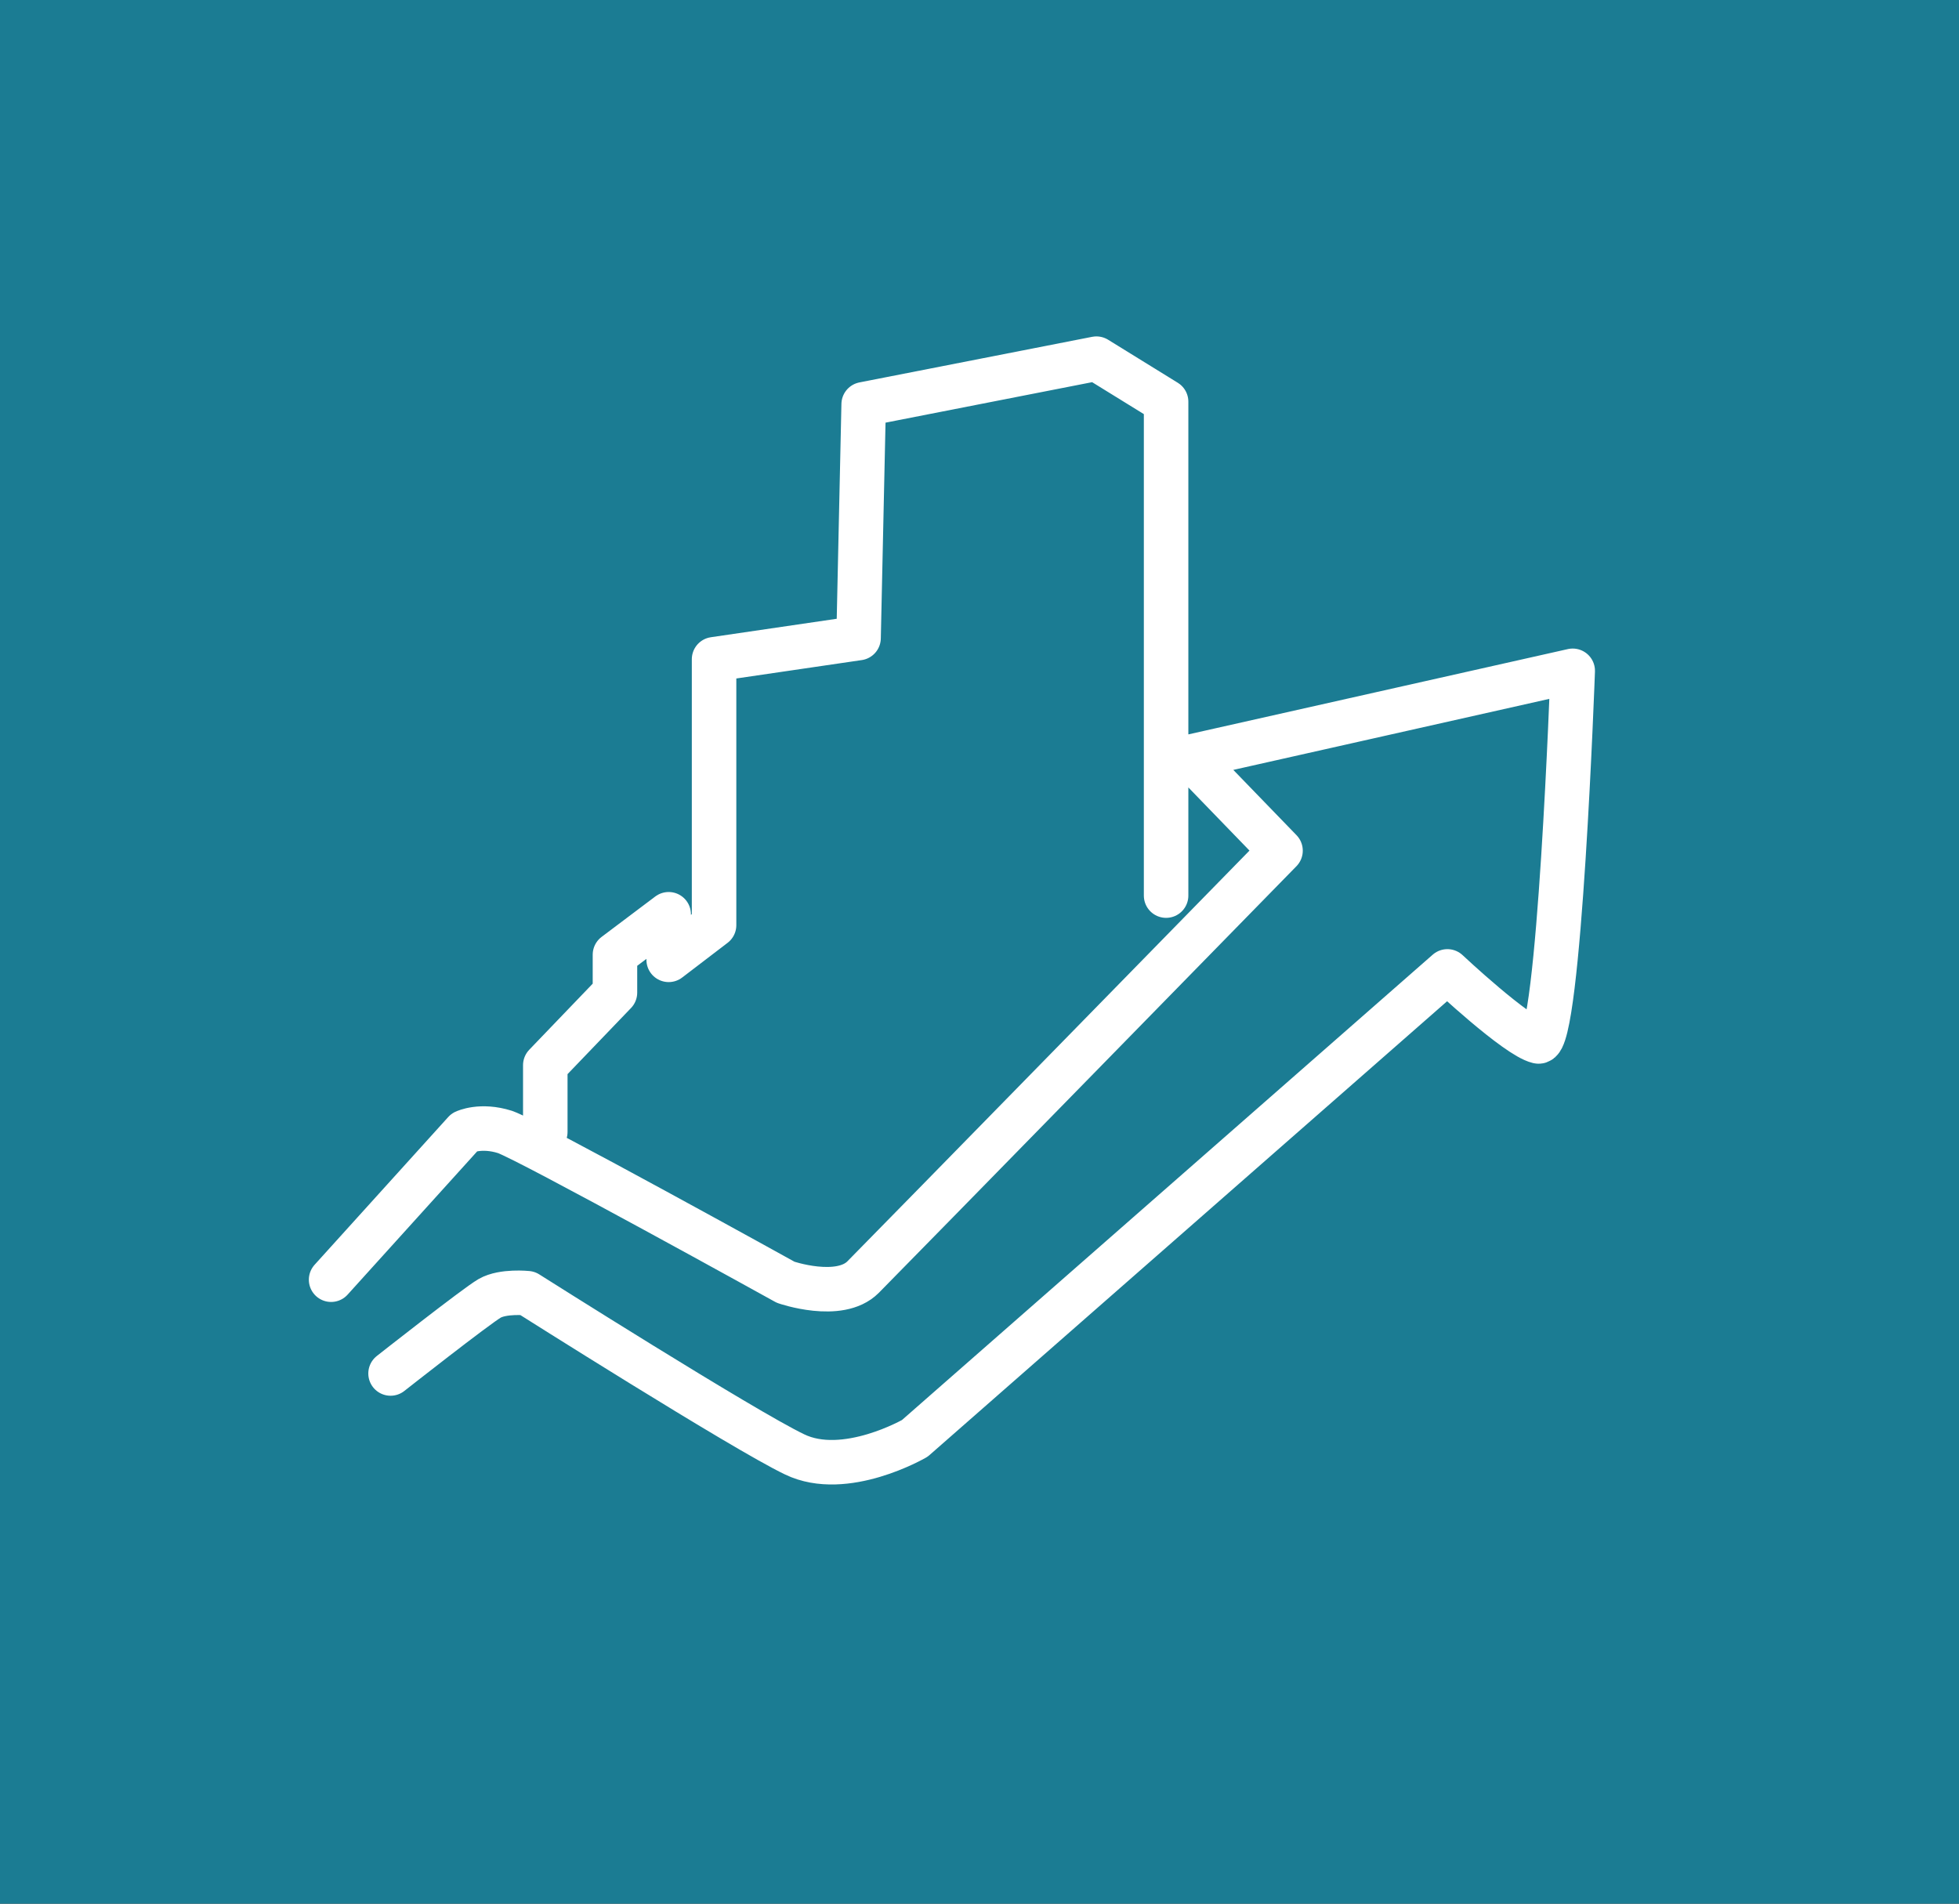 <svg width="71" height="69" viewBox="0 0 71 69" fill="none" xmlns="http://www.w3.org/2000/svg">
<rect x="0" y="0" width="71" height="69" fill="#333333" stroke="none"/>
<g clip-path="url(#clip0_2366_11852)">
<rect y="-2" width="71" height="71" fill="#1B7C93"/>
<path d="M19.763 41.029V38.608L22.288 35.978V34.604L24.235 33.138V34.79L25.88 33.533V23.895L31.117 23.127L31.302 14.653L39.737 13L42.263 14.56V32.462M12 46.384L16.843 41.029C16.843 41.029 17.422 40.75 18.303 41.029C19.183 41.332 28.475 46.477 28.475 46.477C28.475 46.477 30.422 47.152 31.279 46.291C32.16 45.406 46.41 30.833 46.41 30.833L43.12 27.434L57 24.314C57 24.314 56.513 37.933 55.749 37.747C54.961 37.561 52.458 35.209 52.458 35.209L33.156 52.134C33.156 52.134 30.63 53.601 28.8 52.716C26.946 51.832 19.114 46.873 19.114 46.873C19.114 46.873 18.233 46.78 17.747 47.059C17.26 47.339 14.155 49.783 14.155 49.783" stroke="white" stroke-width="1.613" stroke-linecap="round" stroke-linejoin="round"/>
</g>
<defs>
<clipPath id="clip0_2366_11852">
<rect width="71" height="69" fill="white"/>
</clipPath>
</defs>
</svg>
